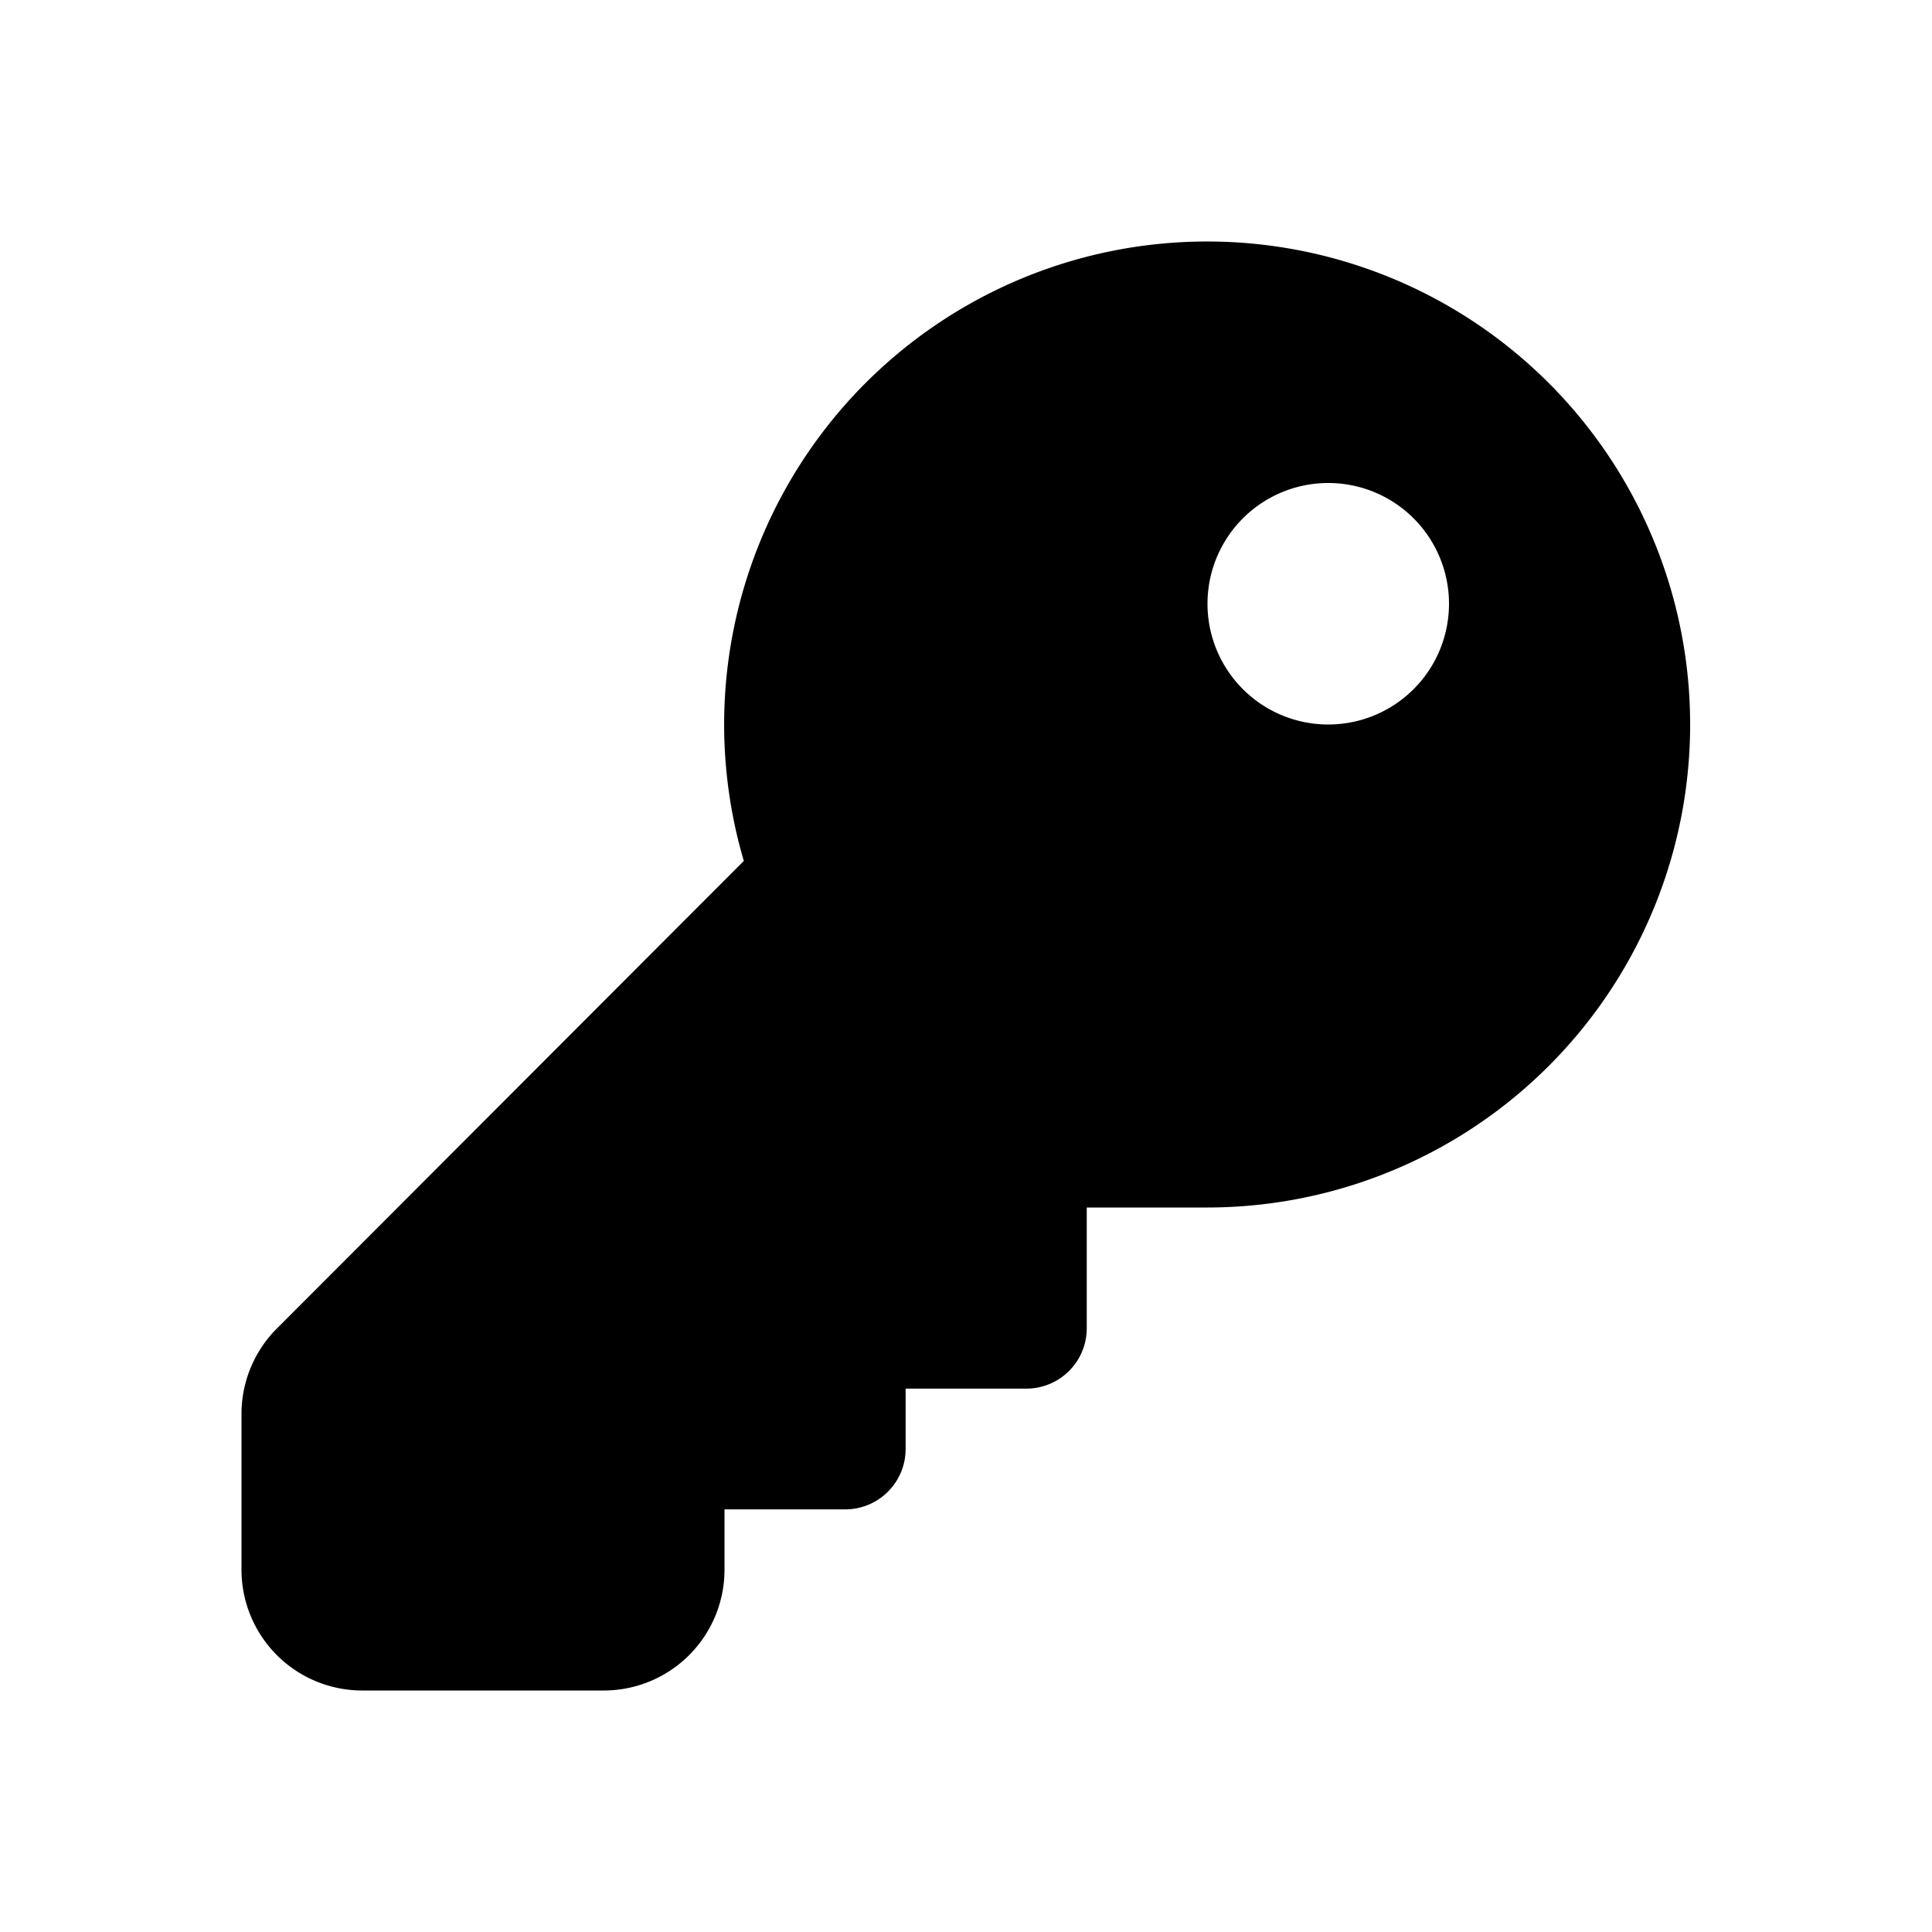 <svg fill="currentColor" viewBox="0 0 32 32"><path d="M15 23v1a1 1 0 0 1-1 1h-2v1a2 2 0 0 1-2 2H6a2 2 0 0 1-2-2v-2.59A2 2 0 0 1 4.59 22l7.73-7.74A8 8 0 1 1 20 20h-2v2a1 1 0 0 1-1 1h-2Zm7-11a2 2 0 1 0 0-4 2 2 0 0 0 0 4Z"/></svg>